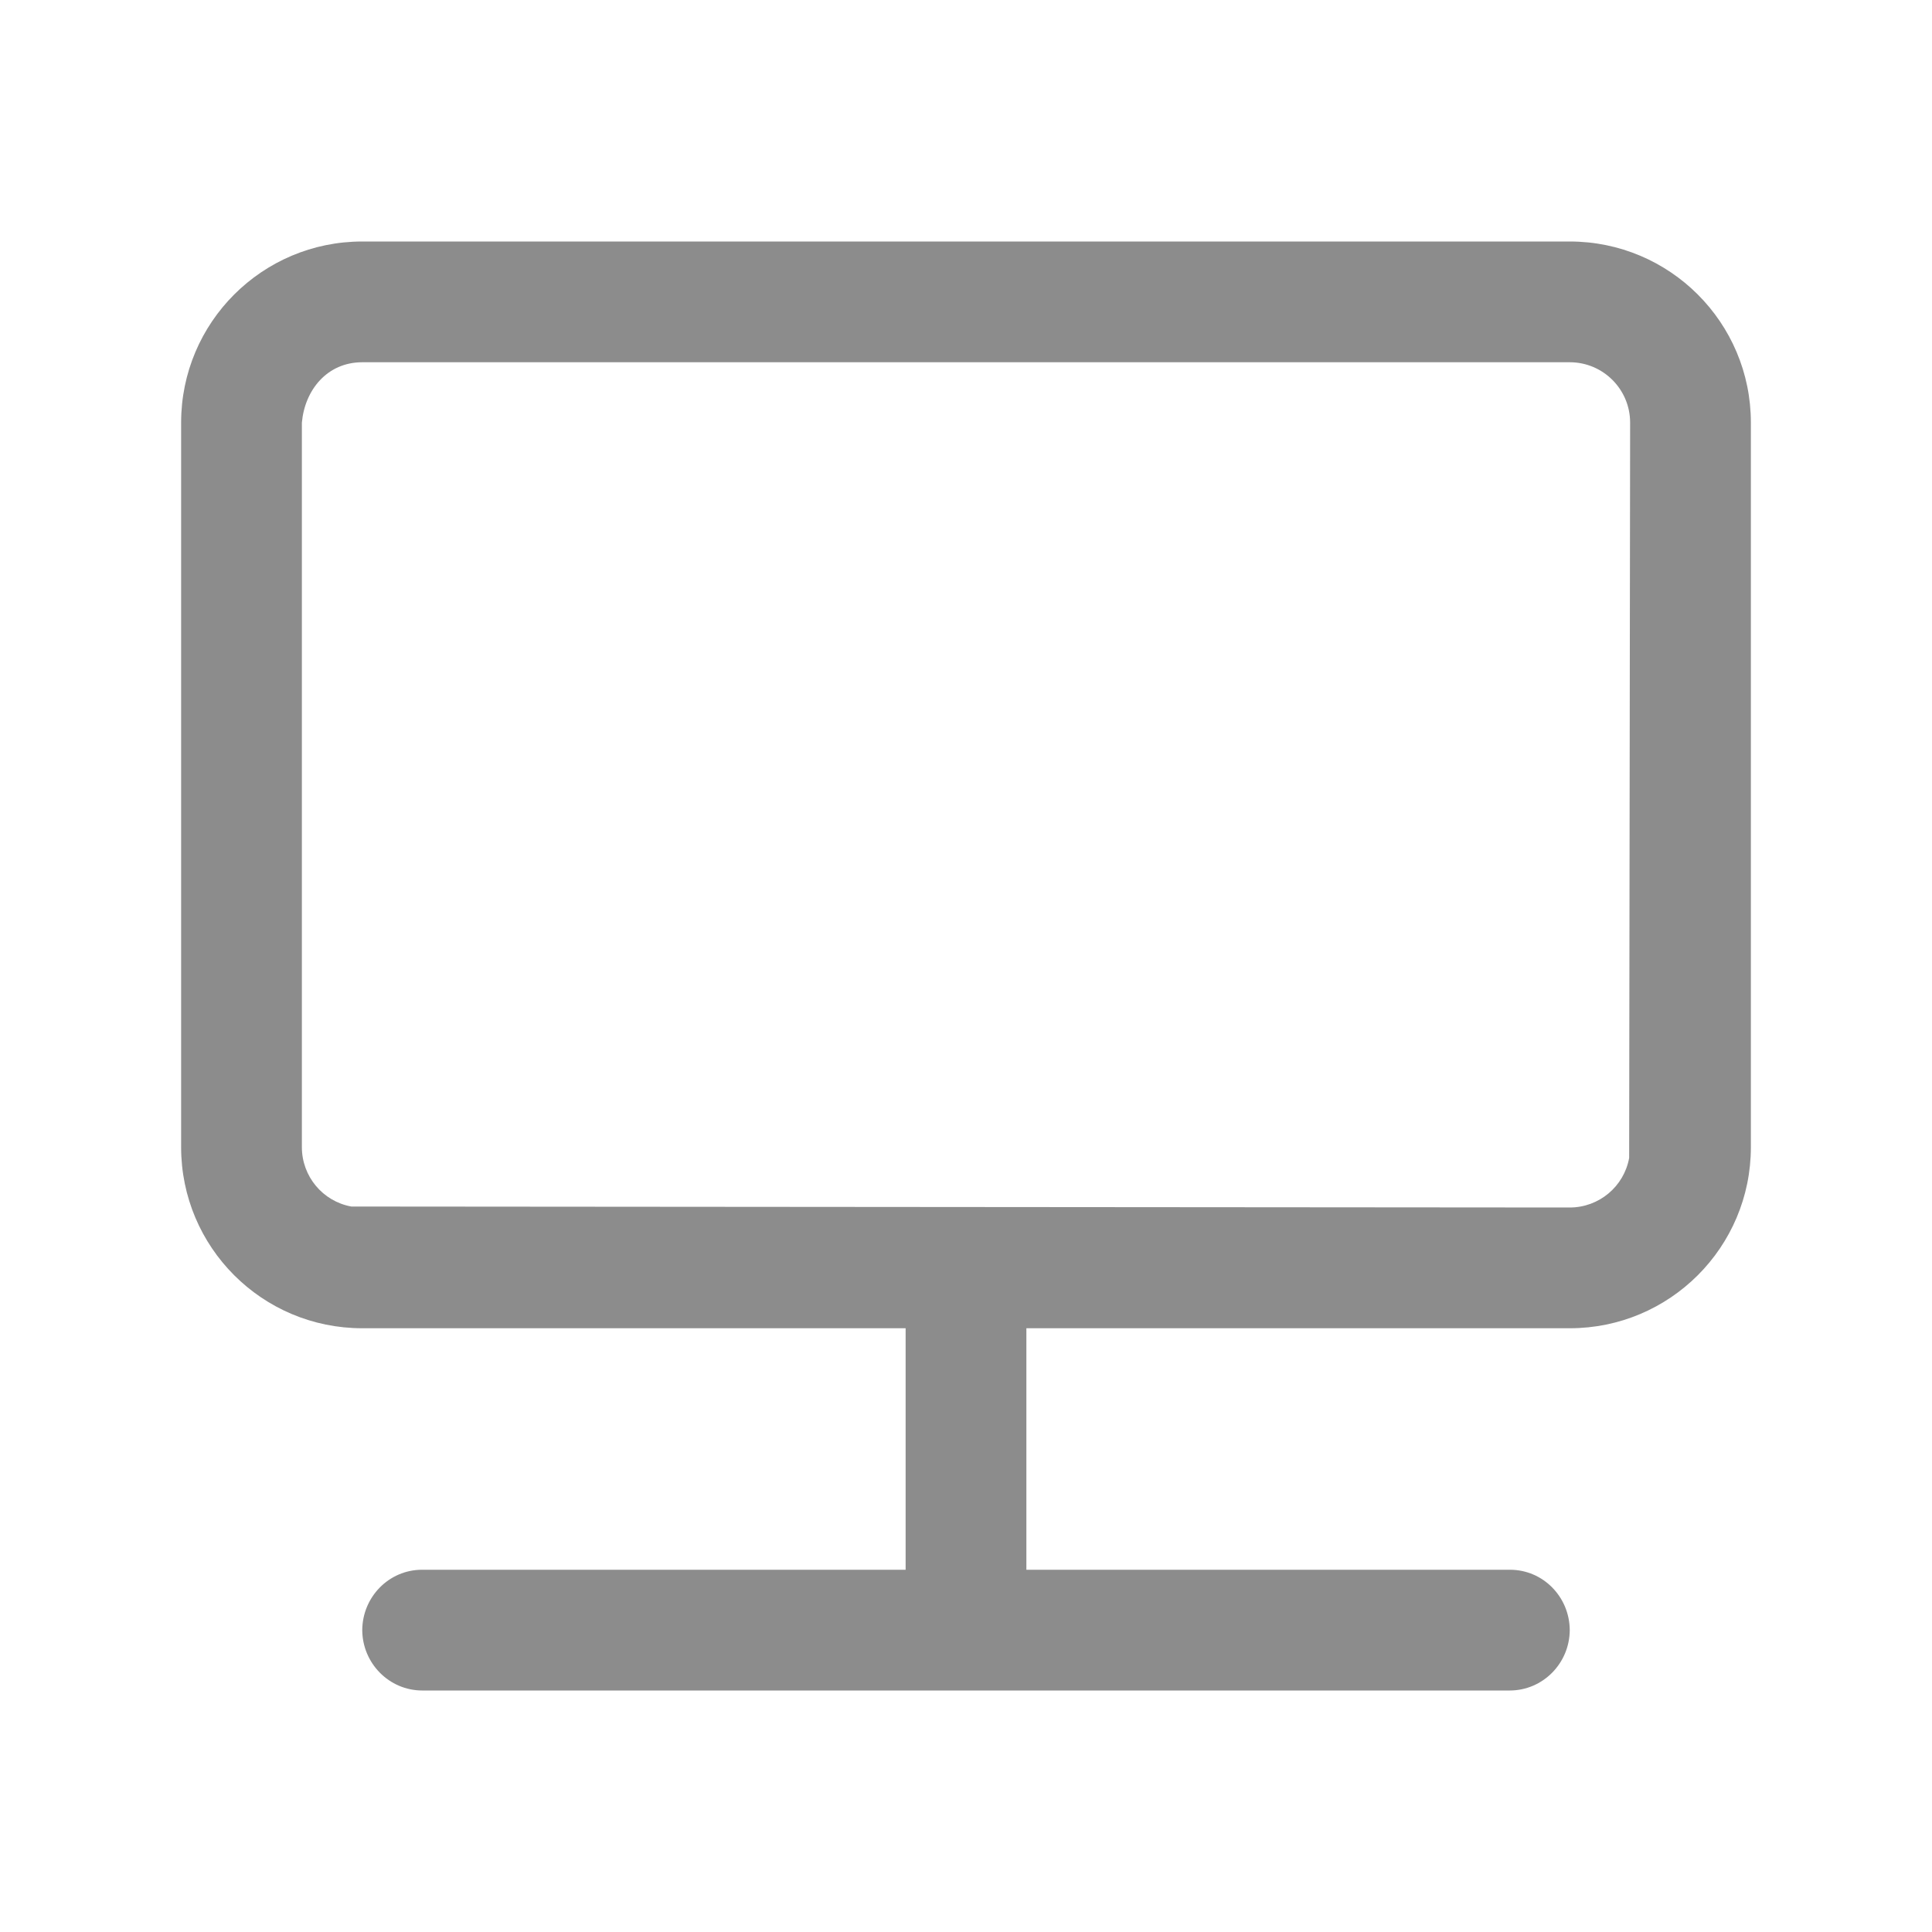 <svg xmlns="http://www.w3.org/2000/svg" xmlns:xlink="http://www.w3.org/1999/xlink" fill="none" version="1.1" width="20" height="20" viewBox="0 0 20 20"><g><g><path d="M18.125,4.375C18.125,3.339,17.285,2.5,16.25,2.5L3.75,2.5C2.714,2.5,1.875,3.339,1.875,4.375L1.875,11.875C1.875,12.911,2.714,13.75,3.75,13.75L9.375,13.75L9.375,16.25L4.369,16.25C4.026,16.25,3.752,16.532,3.75,16.875L3.75,16.87L3.75,16.88L3.75,16.875C3.752,17.218,4.028,17.5,4.372,17.5L15.628,17.5C15.972,17.5,16.248,17.218,16.25,16.875L16.25,16.88L16.25,16.87L16.25,16.875C16.248,16.532,15.975,16.25,15.631,16.25L10.625,16.25L10.625,13.75L16.25,13.75C17.285,13.75,18.125,12.911,18.125,11.875L18.125,4.375ZM16.865,11.987C16.811,12.284,16.552,12.5,16.25,12.5L3.637,12.49C3.34,12.436,3.125,12.177,3.125,11.875L3.125,4.375C3.155,4.038,3.386,3.75,3.75,3.75L16.25,3.75C16.595,3.75,16.875,4.03,16.875,4.375L16.865,11.987Z" fill-rule="evenodd" fill="#8C8C8C" fill-opacity="1"/></g></g></svg>